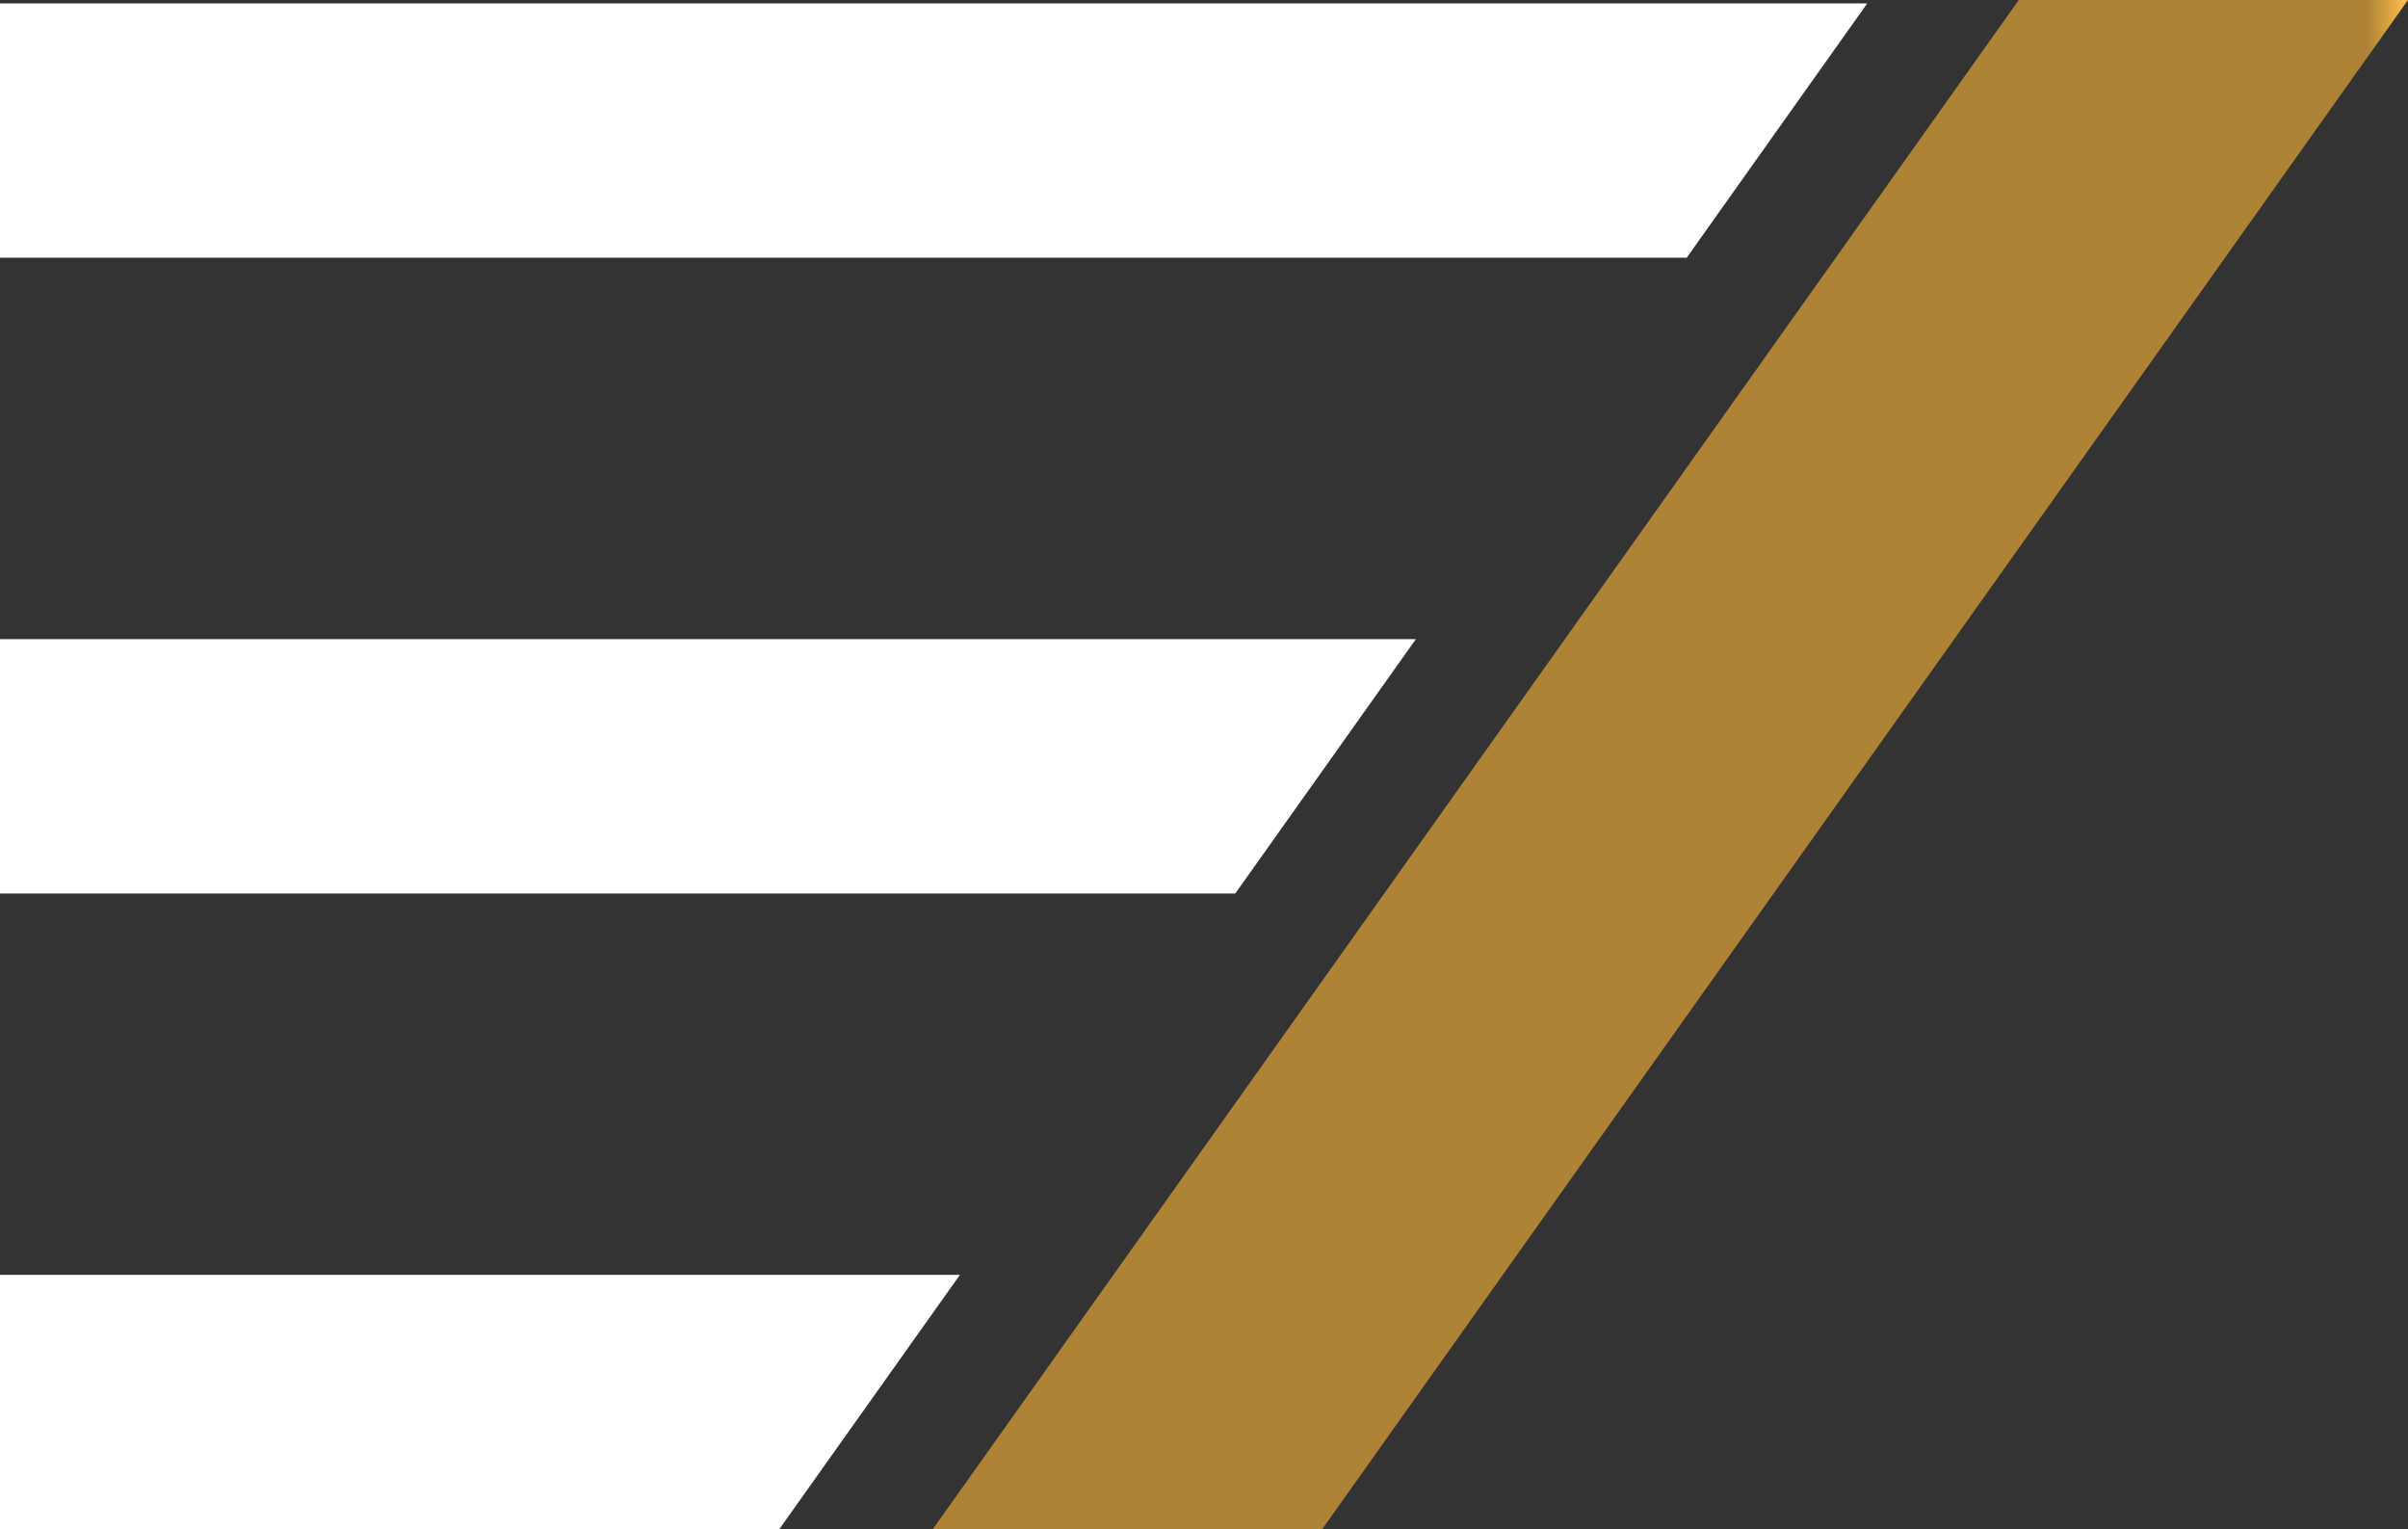 <svg id="Raggruppa_3" data-name="Raggruppa 3" xmlns="http://www.w3.org/2000/svg" xmlns:xlink="http://www.w3.org/1999/xlink" width="40.135" height="25.48" viewBox="0 0 40.135 25.48">
  <rect x="0" y="0" width="40.135" height="25.48" fill="#333333" stroke="none"/>
  <defs>
    <clipPath id="clip-path">
      <path id="Tracciato_5" data-name="Tracciato 5" d="M24.587,0,6.49,25.48H0L18.1,0Z" transform="translate(0 0)" fill="none"/>
    </clipPath>
    <linearGradient id="linear-gradient" x1="1" y1="1" x2="0.975" y2="1" gradientUnits="objectBoundingBox">
      <stop offset="0" stop-color="#fabc4c"/>
      <stop offset="1" stop-color="#ae8335"/>
    </linearGradient>
  </defs>
  <path id="Tracciato_2" data-name="Tracciato 2" d="M45.646.091,42.637,4.328H14.524V.091Z" transform="translate(-14.524 -0.034)" fill="#fff"/>
  <path id="Tracciato_3" data-name="Tracciato 3" d="M50.247,17.162,47.237,21.4H26.648V17.162Z" transform="translate(-26.648 -6.512)" fill="#fff"/>
  <path id="Tracciato_4" data-name="Tracciato 4" d="M54.893,34.232l-3.01,4.237H38.894V34.232Z" transform="translate(-38.894 -12.989)" fill="#fff"/>
  <g id="Raggruppa_2" data-name="Raggruppa 2" transform="translate(15.548)">
    <g id="Raggruppa_1" data-name="Raggruppa 1" clip-path="url(#clip-path)">
      <rect id="Rettangolo_3" data-name="Rettangolo 3" width="24.587" height="25.48" transform="translate(0)" fill="url(#linear-gradient)"/>
    </g>
  </g>
</svg>
